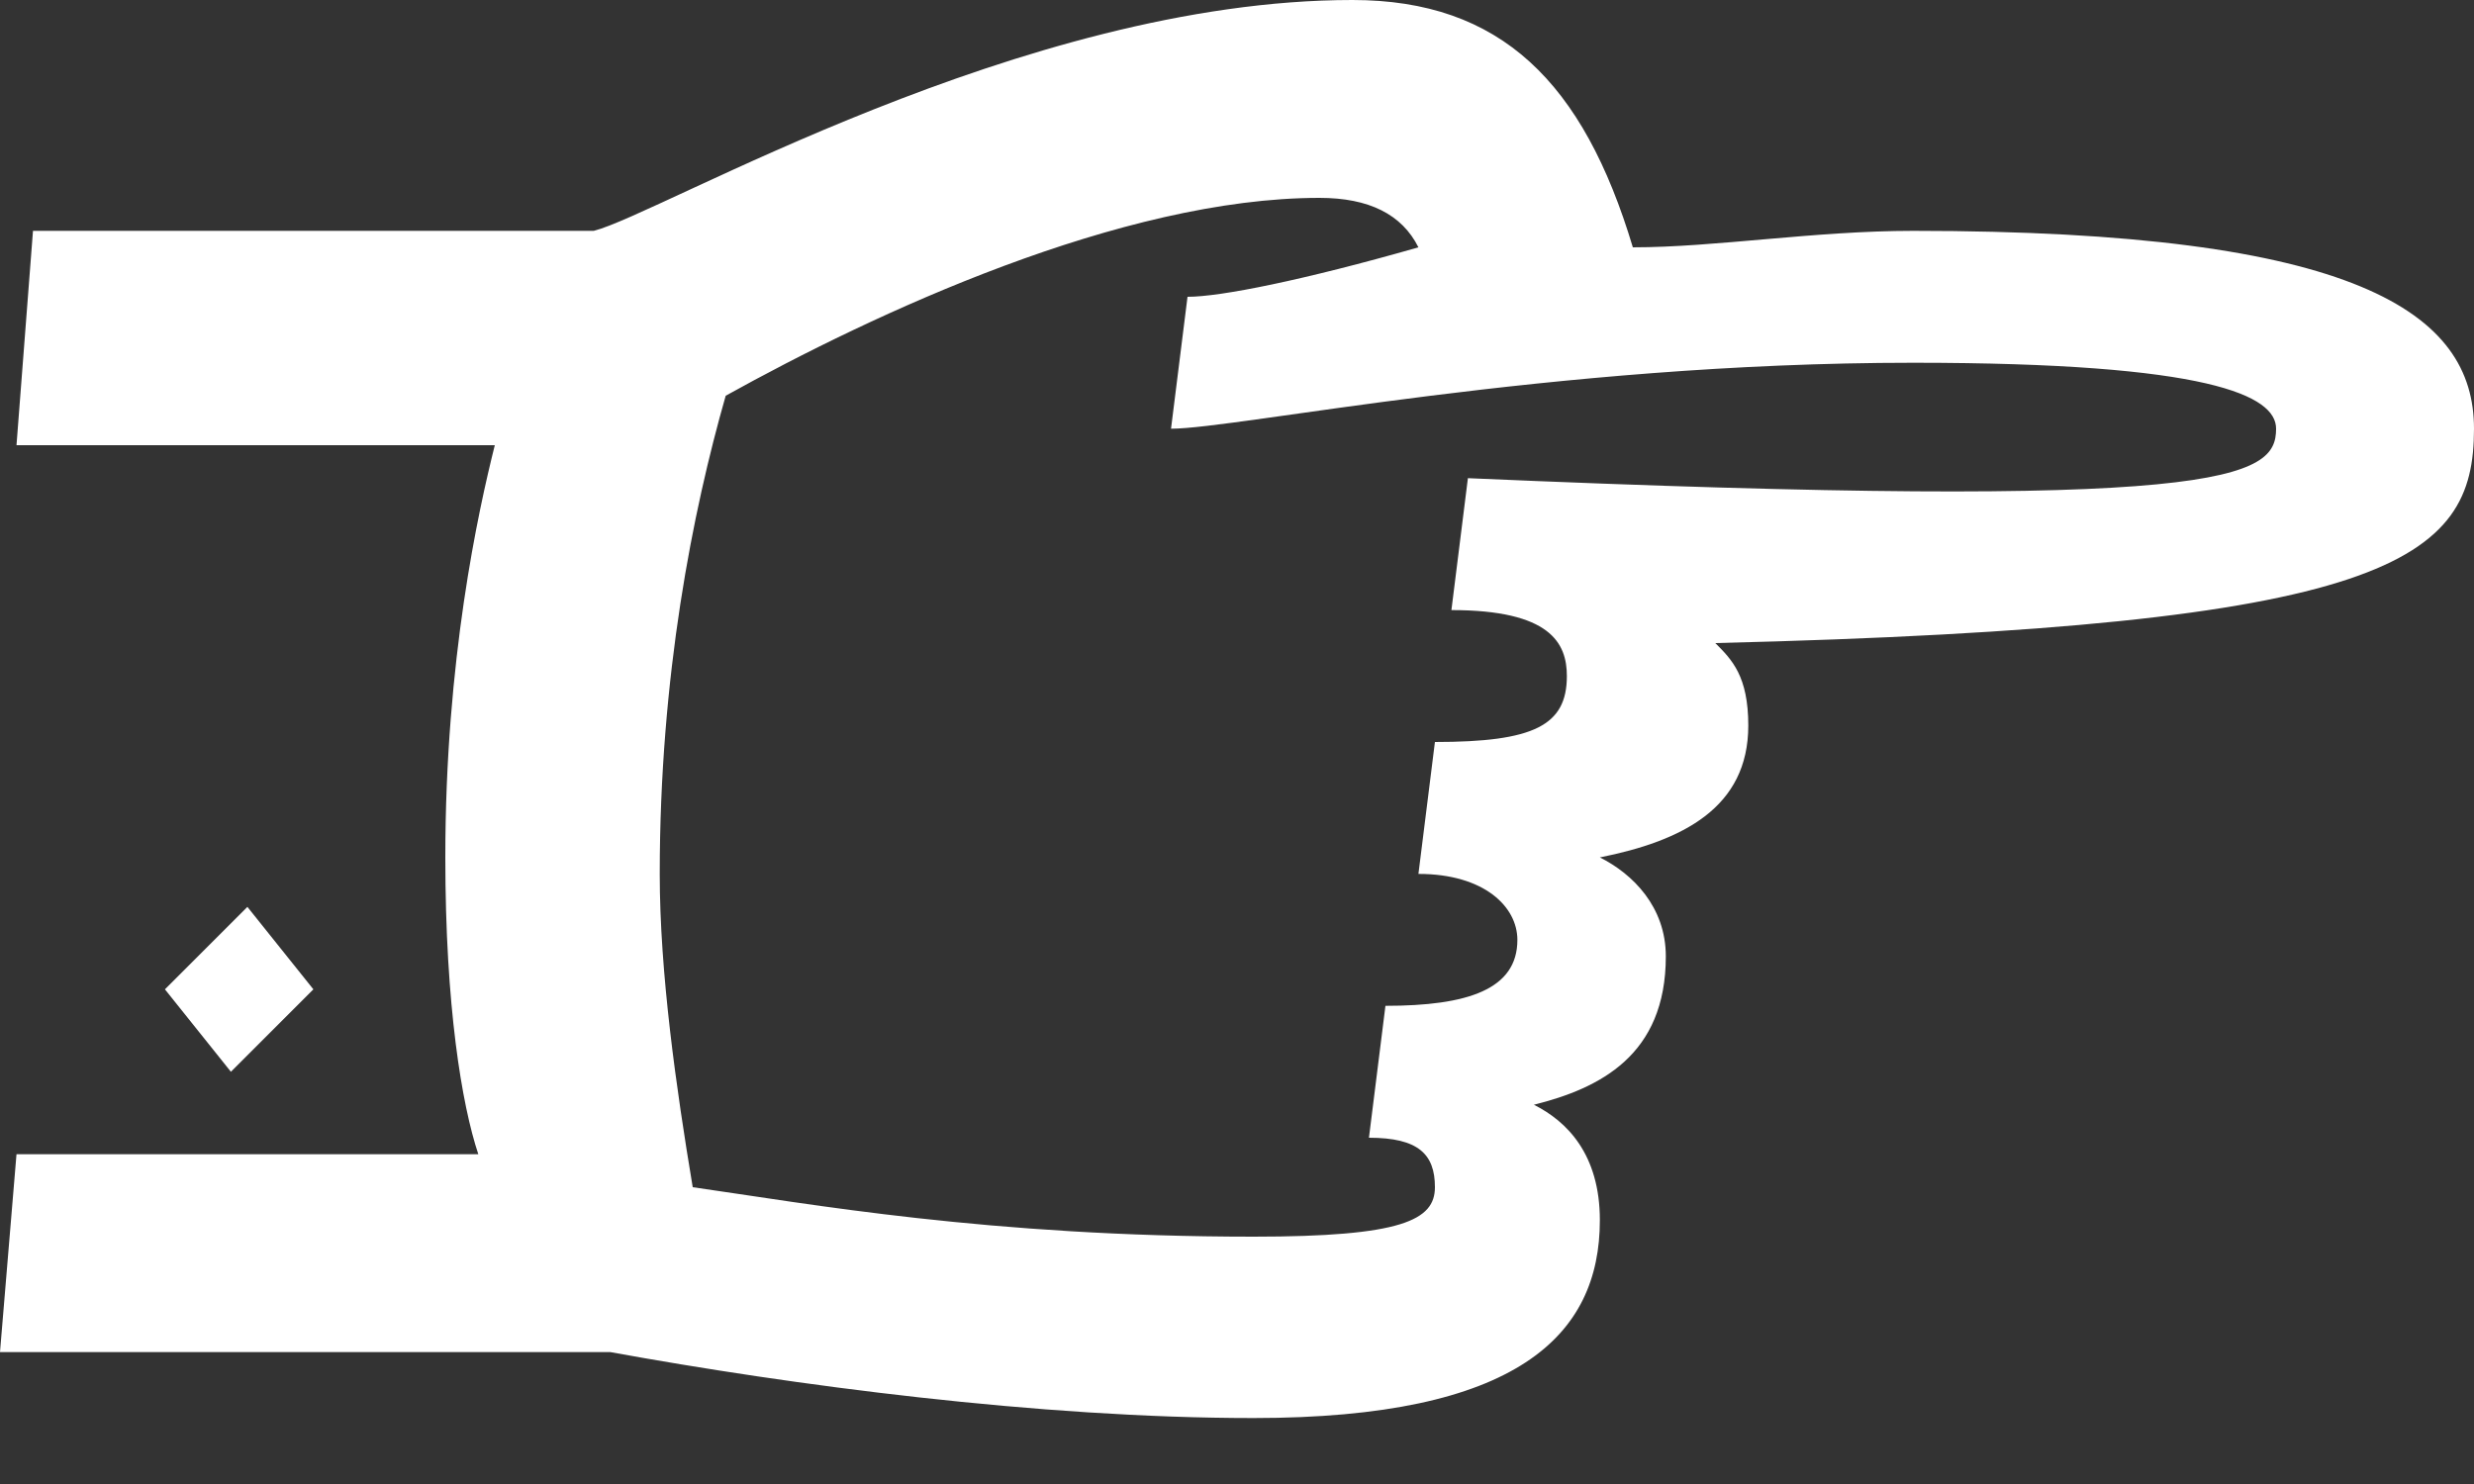 <?xml version="1.0" encoding="utf-8"?>
<!-- Generator: Adobe Illustrator 22.1.0, SVG Export Plug-In . SVG Version: 6.00 Build 0)  -->
<svg version="1.1" id="Layer_1" xmlns="http://www.w3.org/2000/svg" xmlns:xlink="http://www.w3.org/1999/xlink" x="0px" y="0px"
	 viewBox="0 0 15 9" style="enable-background:new 0 0 15 9;" xml:space="preserve">
<rect x="0" y="0" width="15" height="9" fill="#333333" stroke="none"/>
<style type="text/css">
	.st0{fill:#FFFFFF;}
</style>
<g>
	<path class="st0" d="M10.4,3.9c0.1,0.1,0.2,0.2,0.2,0.5c0,0.5-0.4,0.7-0.9,0.8c0.2,0.1,0.4,0.3,0.4,0.6c0,0.6-0.4,0.8-0.8,0.9
		C9.5,6.8,9.7,7,9.7,7.4c0,0.7-0.5,1.2-2.1,1.2c-1.3,0-2.8-0.2-3.9-0.4H0L0.1,7h2.8C2.8,6.7,2.7,6.1,2.7,5.2C2.7,4,2.9,3.1,3,2.7
		H0.1l0.1-1.3h3.4C4,1.3,6.2,0,8.2,0c0.9,0,1.4,0.5,1.7,1.5c0.5,0,1.1-0.1,1.7-0.1c2.7,0,3.4,0.5,3.4,1.2C15,3.4,14.5,3.8,10.4,3.9z
		 M1.9,6L1.4,6.5L1,6l0.5-0.5L1.9,6z M13.8,2.6c0-0.2-0.4-0.4-2.2-0.4c-2.2,0-4.1,0.4-4.5,0.4l0.1-0.8c0.2,0,0.7-0.1,1.4-0.3
		C8.5,1.3,8.3,1.2,8,1.2c-1.2,0-2.7,0.7-3.6,1.2C4.2,3.1,4,4.1,4,5.3c0,0.6,0.1,1.3,0.2,1.9C4.9,7.3,6,7.5,7.6,7.5
		c0.9,0,1.1-0.1,1.1-0.3c0-0.2-0.1-0.3-0.4-0.3l0.1-0.8c0.5,0,0.8-0.1,0.8-0.4c0-0.2-0.2-0.4-0.6-0.4l0.1-0.8c0.6,0,0.8-0.1,0.8-0.4
		c0-0.2-0.1-0.4-0.7-0.4l0.1-0.8C13.5,3.1,13.8,2.9,13.8,2.6z"/>
</g>
</svg>

